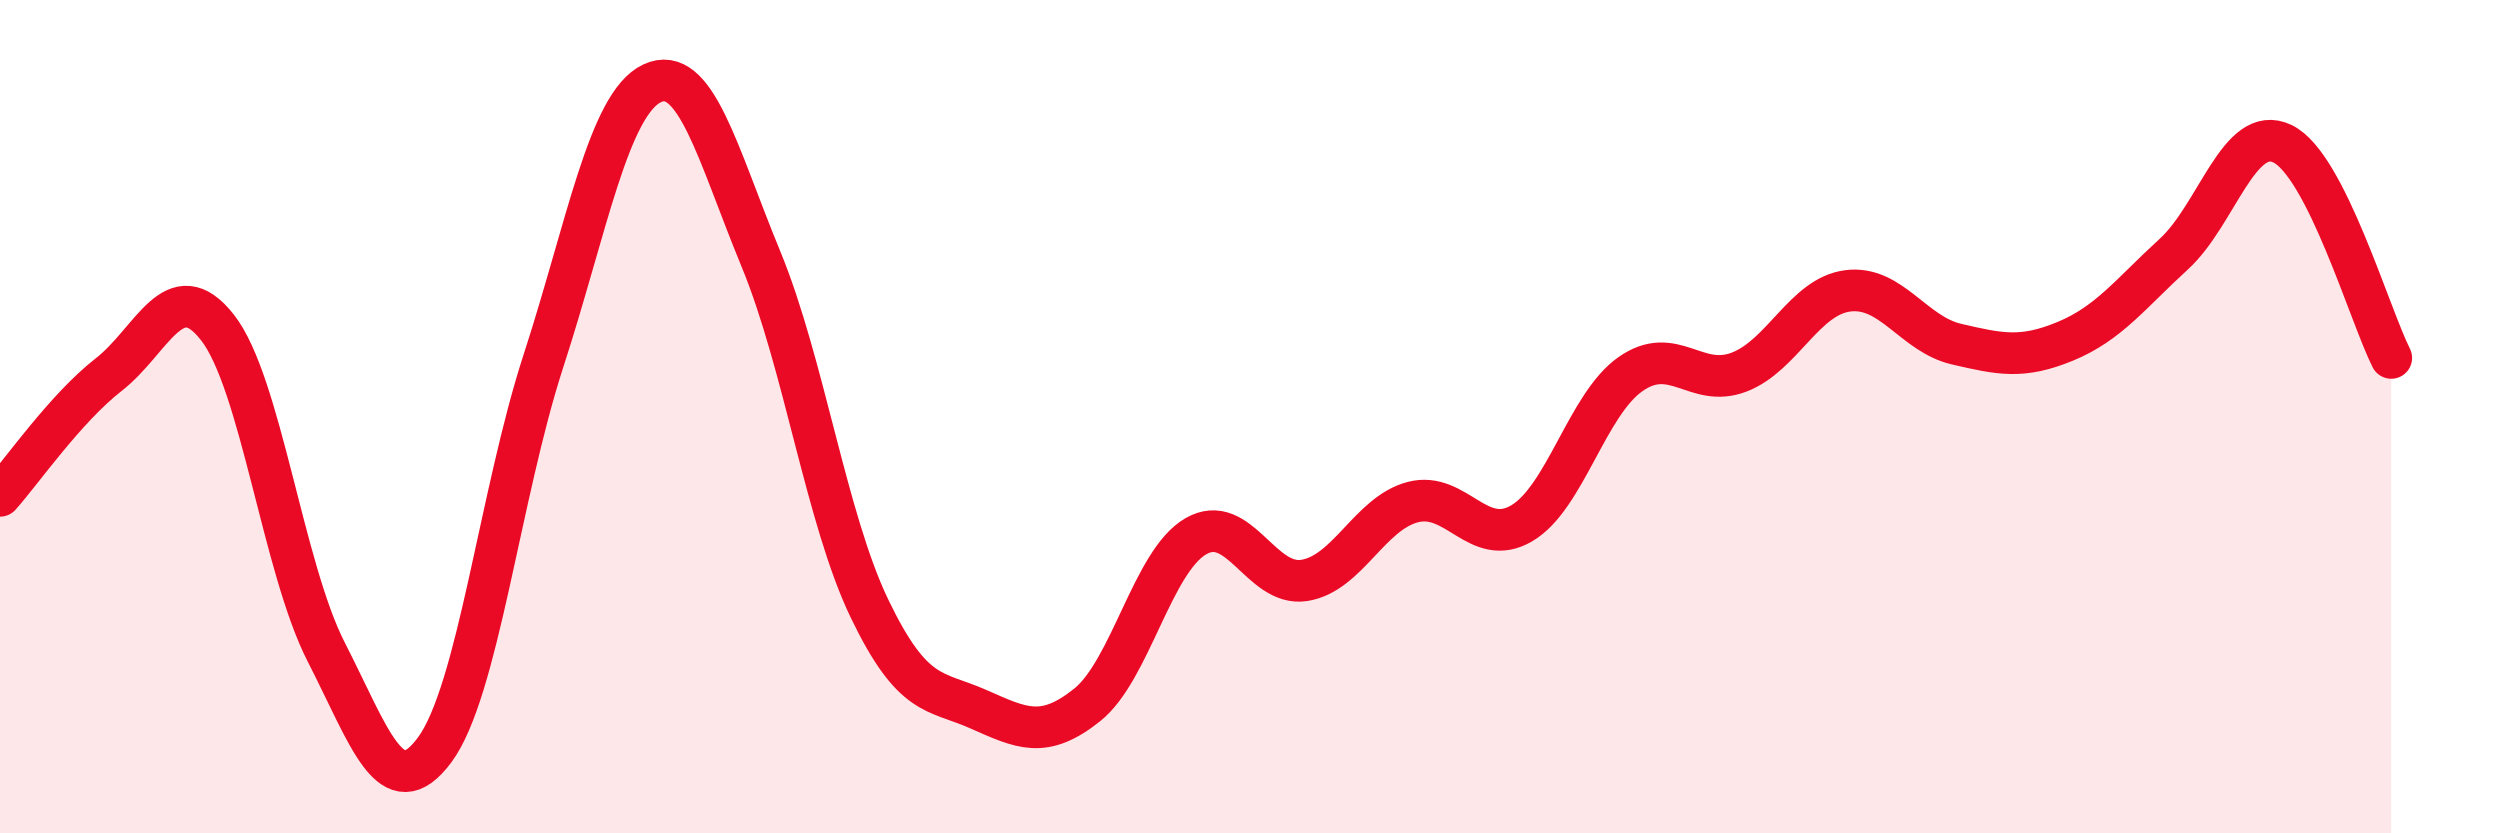 
    <svg width="60" height="20" viewBox="0 0 60 20" xmlns="http://www.w3.org/2000/svg">
      <path
        d="M 0,11.9 C 0.52,11.32 1.57,9.8 2.61,8.99 C 3.65,8.18 4.18,6.53 5.22,7.86 C 6.26,9.19 6.79,13.62 7.83,15.65 C 8.87,17.68 9.39,19.4 10.43,18 C 11.47,16.6 12,11.87 13.04,8.67 C 14.08,5.47 14.61,2.49 15.65,2 C 16.69,1.51 17.22,3.69 18.26,6.21 C 19.3,8.73 19.83,12.45 20.87,14.61 C 21.91,16.77 22.44,16.56 23.48,17.02 C 24.52,17.48 25.05,17.75 26.09,16.92 C 27.13,16.09 27.66,13.47 28.7,12.87 C 29.74,12.27 30.26,14.09 31.3,13.93 C 32.34,13.77 32.87,12.32 33.91,12.05 C 34.95,11.78 35.48,13.17 36.52,12.56 C 37.56,11.95 38.09,9.71 39.13,8.98 C 40.17,8.25 40.7,9.33 41.74,8.93 C 42.78,8.53 43.31,7.11 44.35,6.98 C 45.39,6.85 45.92,8.02 46.96,8.26 C 48,8.5 48.53,8.62 49.57,8.19 C 50.61,7.76 51.13,7.05 52.17,6.1 C 53.21,5.15 53.74,2.95 54.78,3.45 C 55.82,3.95 56.87,7.56 57.39,8.59L57.39 20L0 20Z"
        fill="#EB0A25"
        opacity="0.1"
        stroke-linecap="round"
        stroke-linejoin="round"
      />
      <path
        d="M 0,11.9 C 0.52,11.32 1.57,9.8 2.61,8.99 C 3.65,8.18 4.18,6.53 5.22,7.86 C 6.26,9.19 6.79,13.62 7.83,15.65 C 8.87,17.68 9.39,19.4 10.43,18 C 11.47,16.6 12,11.87 13.04,8.67 C 14.08,5.47 14.61,2.49 15.65,2 C 16.69,1.51 17.22,3.69 18.26,6.21 C 19.3,8.73 19.83,12.45 20.87,14.61 C 21.91,16.77 22.44,16.56 23.48,17.02 C 24.52,17.48 25.05,17.75 26.09,16.92 C 27.13,16.09 27.66,13.47 28.7,12.87 C 29.74,12.27 30.26,14.09 31.3,13.93 C 32.34,13.77 32.87,12.32 33.91,12.05 C 34.95,11.78 35.48,13.17 36.52,12.56 C 37.56,11.95 38.09,9.71 39.13,8.98 C 40.17,8.25 40.7,9.33 41.74,8.93 C 42.78,8.53 43.31,7.11 44.35,6.98 C 45.39,6.85 45.92,8.02 46.96,8.26 C 48,8.5 48.53,8.62 49.57,8.19 C 50.61,7.76 51.13,7.05 52.17,6.1 C 53.21,5.15 53.74,2.95 54.78,3.45 C 55.82,3.95 56.87,7.56 57.39,8.59"
        stroke="#EB0A25"
        stroke-width="1"
        fill="none"
        stroke-linecap="round"
        stroke-linejoin="round"
      />
    </svg>
  